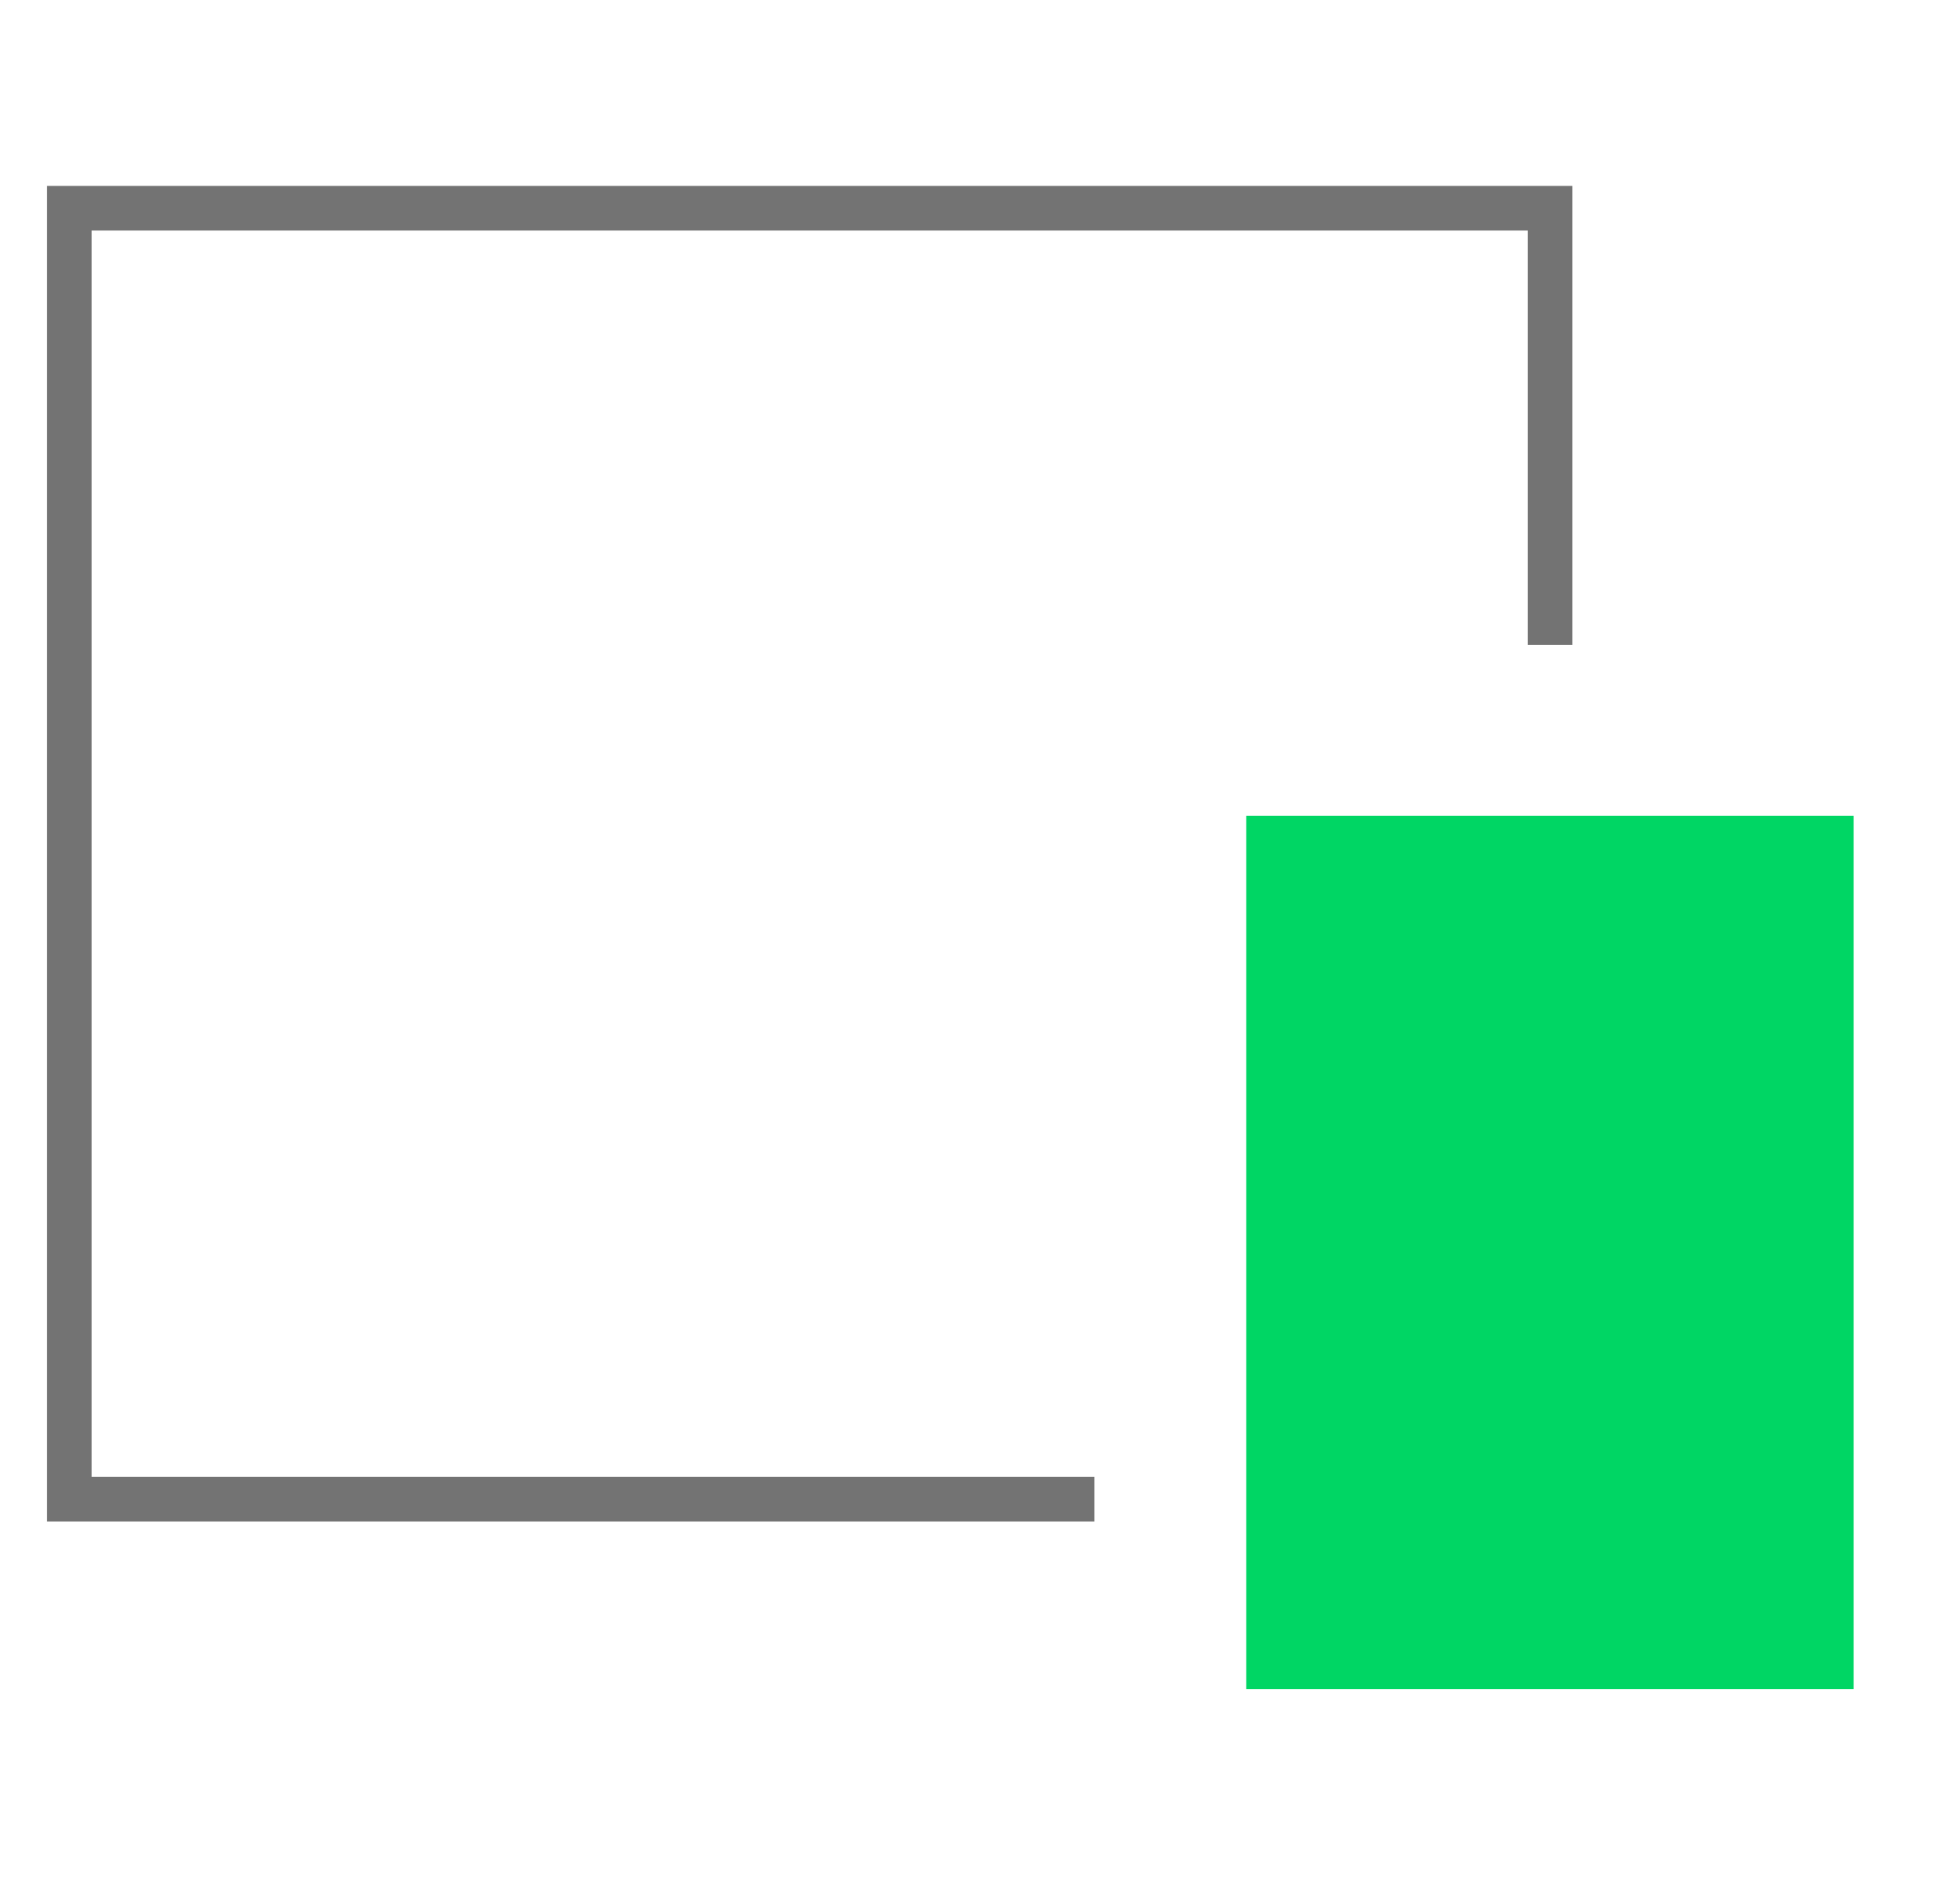<svg width="65" height="64" viewBox="0 0 65 64" fill="none" xmlns="http://www.w3.org/2000/svg">
<path d="M52.121 21.681V7H2.333V50.404H36.801" stroke="#737373" stroke-width="1.5"/>
<rect x="62.333" y="56.787" width="20.425" height="29.362" transform="rotate(180 62.333 56.787)" fill="#00D664"/>
</svg>
